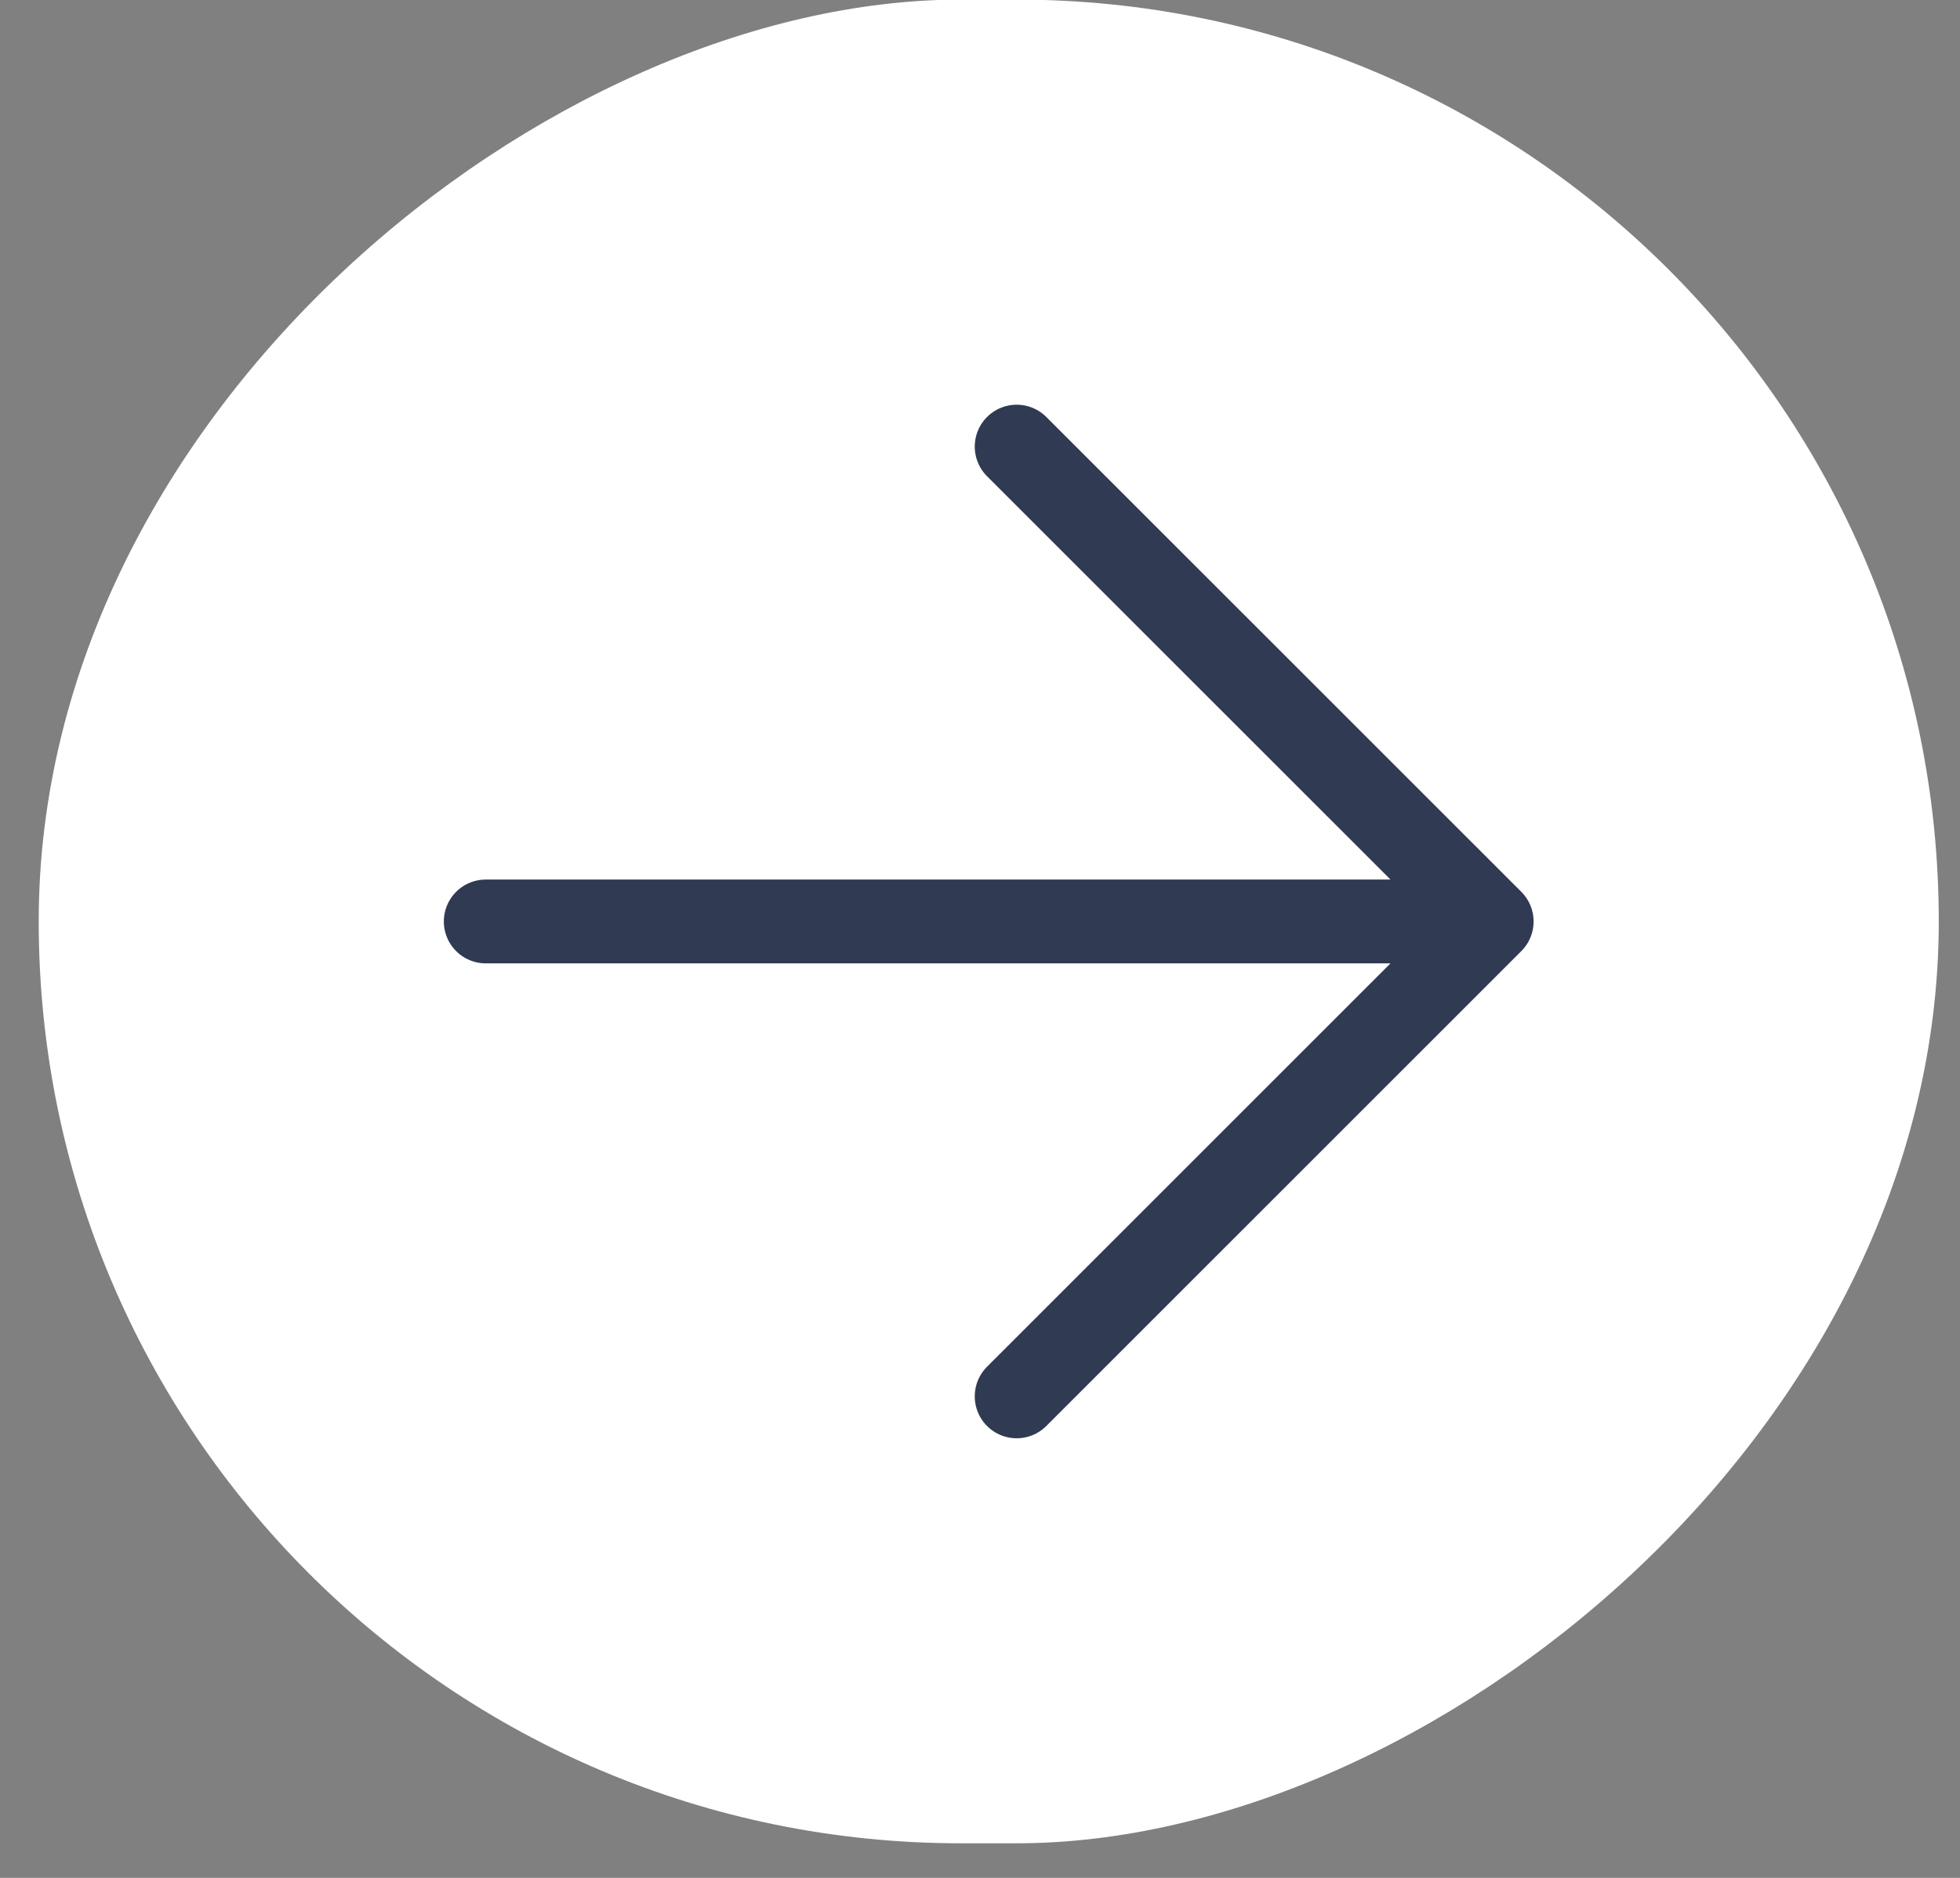 <svg width="48" height="46" viewBox="0 0 48 46" fill="none" xmlns="http://www.w3.org/2000/svg">
<rect x="0" y="0" width="48" height="46" fill="#808080" stroke="none"/>
<rect x="47.48" y="-0.01" width="45.163" height="46.532" rx="22.582" transform="rotate(90 47.48 -0.01)" fill="white"/>
<path d="M11.896 22.572L36.531 22.572M36.531 22.572L24.898 34.205M36.531 22.572L24.898 10.94" stroke="#303A52" stroke-width="2.053" stroke-linecap="round" stroke-linejoin="round"/>
</svg>
